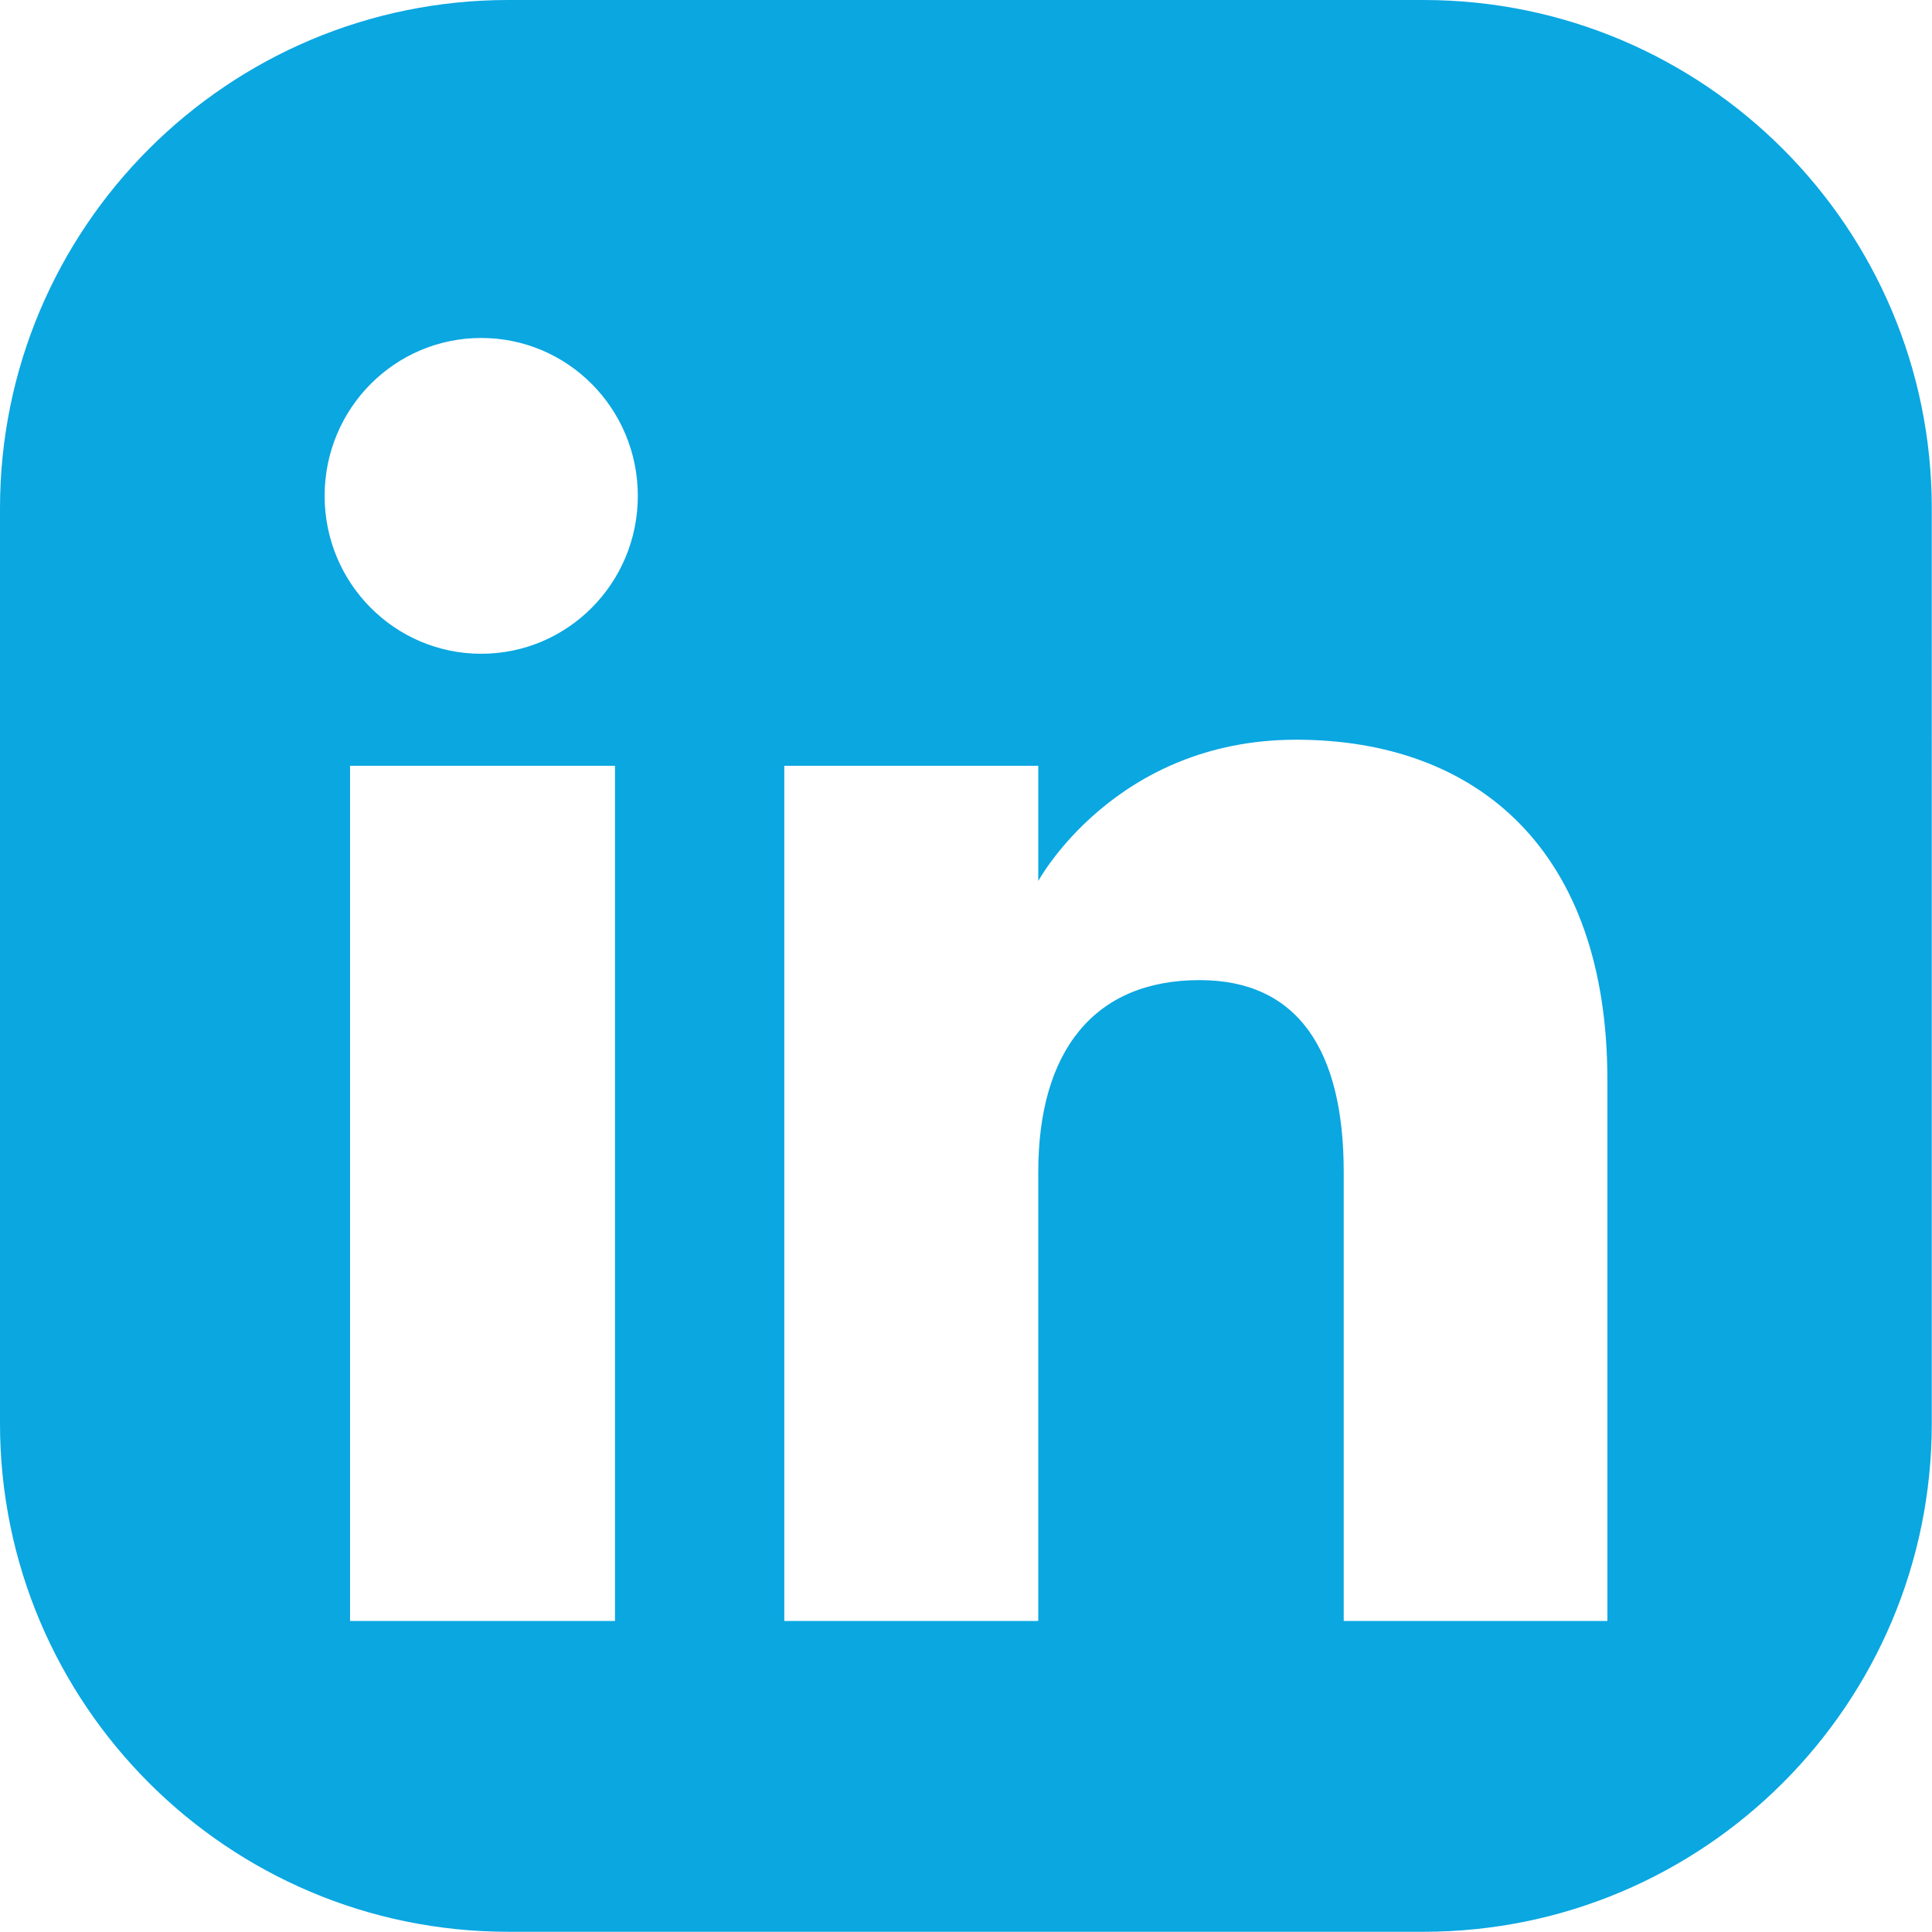 <?xml version="1.0" encoding="UTF-8"?>
<svg id="Layer_2" data-name="Layer 2" xmlns="http://www.w3.org/2000/svg" viewBox="0 0 89.69 89.69">
  <defs>
    <style>
      .cls-1 {
        fill: #0aa7e1;
      }
    </style>
  </defs>
  <g id="Sectors">
    <path class="cls-1" d="M66.09,0H23.6C10.57,0,0,10.57,0,23.6v42.48c0,13.03,10.57,23.6,23.6,23.6h42.48c13.03,0,23.6-10.57,23.6-23.6V23.6c0-13.03-10.57-23.6-23.6-23.6ZM28.55,75.25h-12.3v-39.7h12.3v39.7ZM22.34,30.35c-4.02,0-7.27-3.28-7.27-7.33s3.25-7.33,7.27-7.33,7.27,3.28,7.27,7.33-3.25,7.33-7.27,7.33ZM74.62,75.25h-12.24v-20.84c0-5.71-2.17-8.91-6.69-8.91-4.92,0-7.49,3.32-7.49,8.91v20.84h-11.79v-39.7h11.79v5.35s3.55-6.56,11.97-6.56,14.45,5.14,14.45,15.78v25.13Z"/>
  </g>
</svg>
